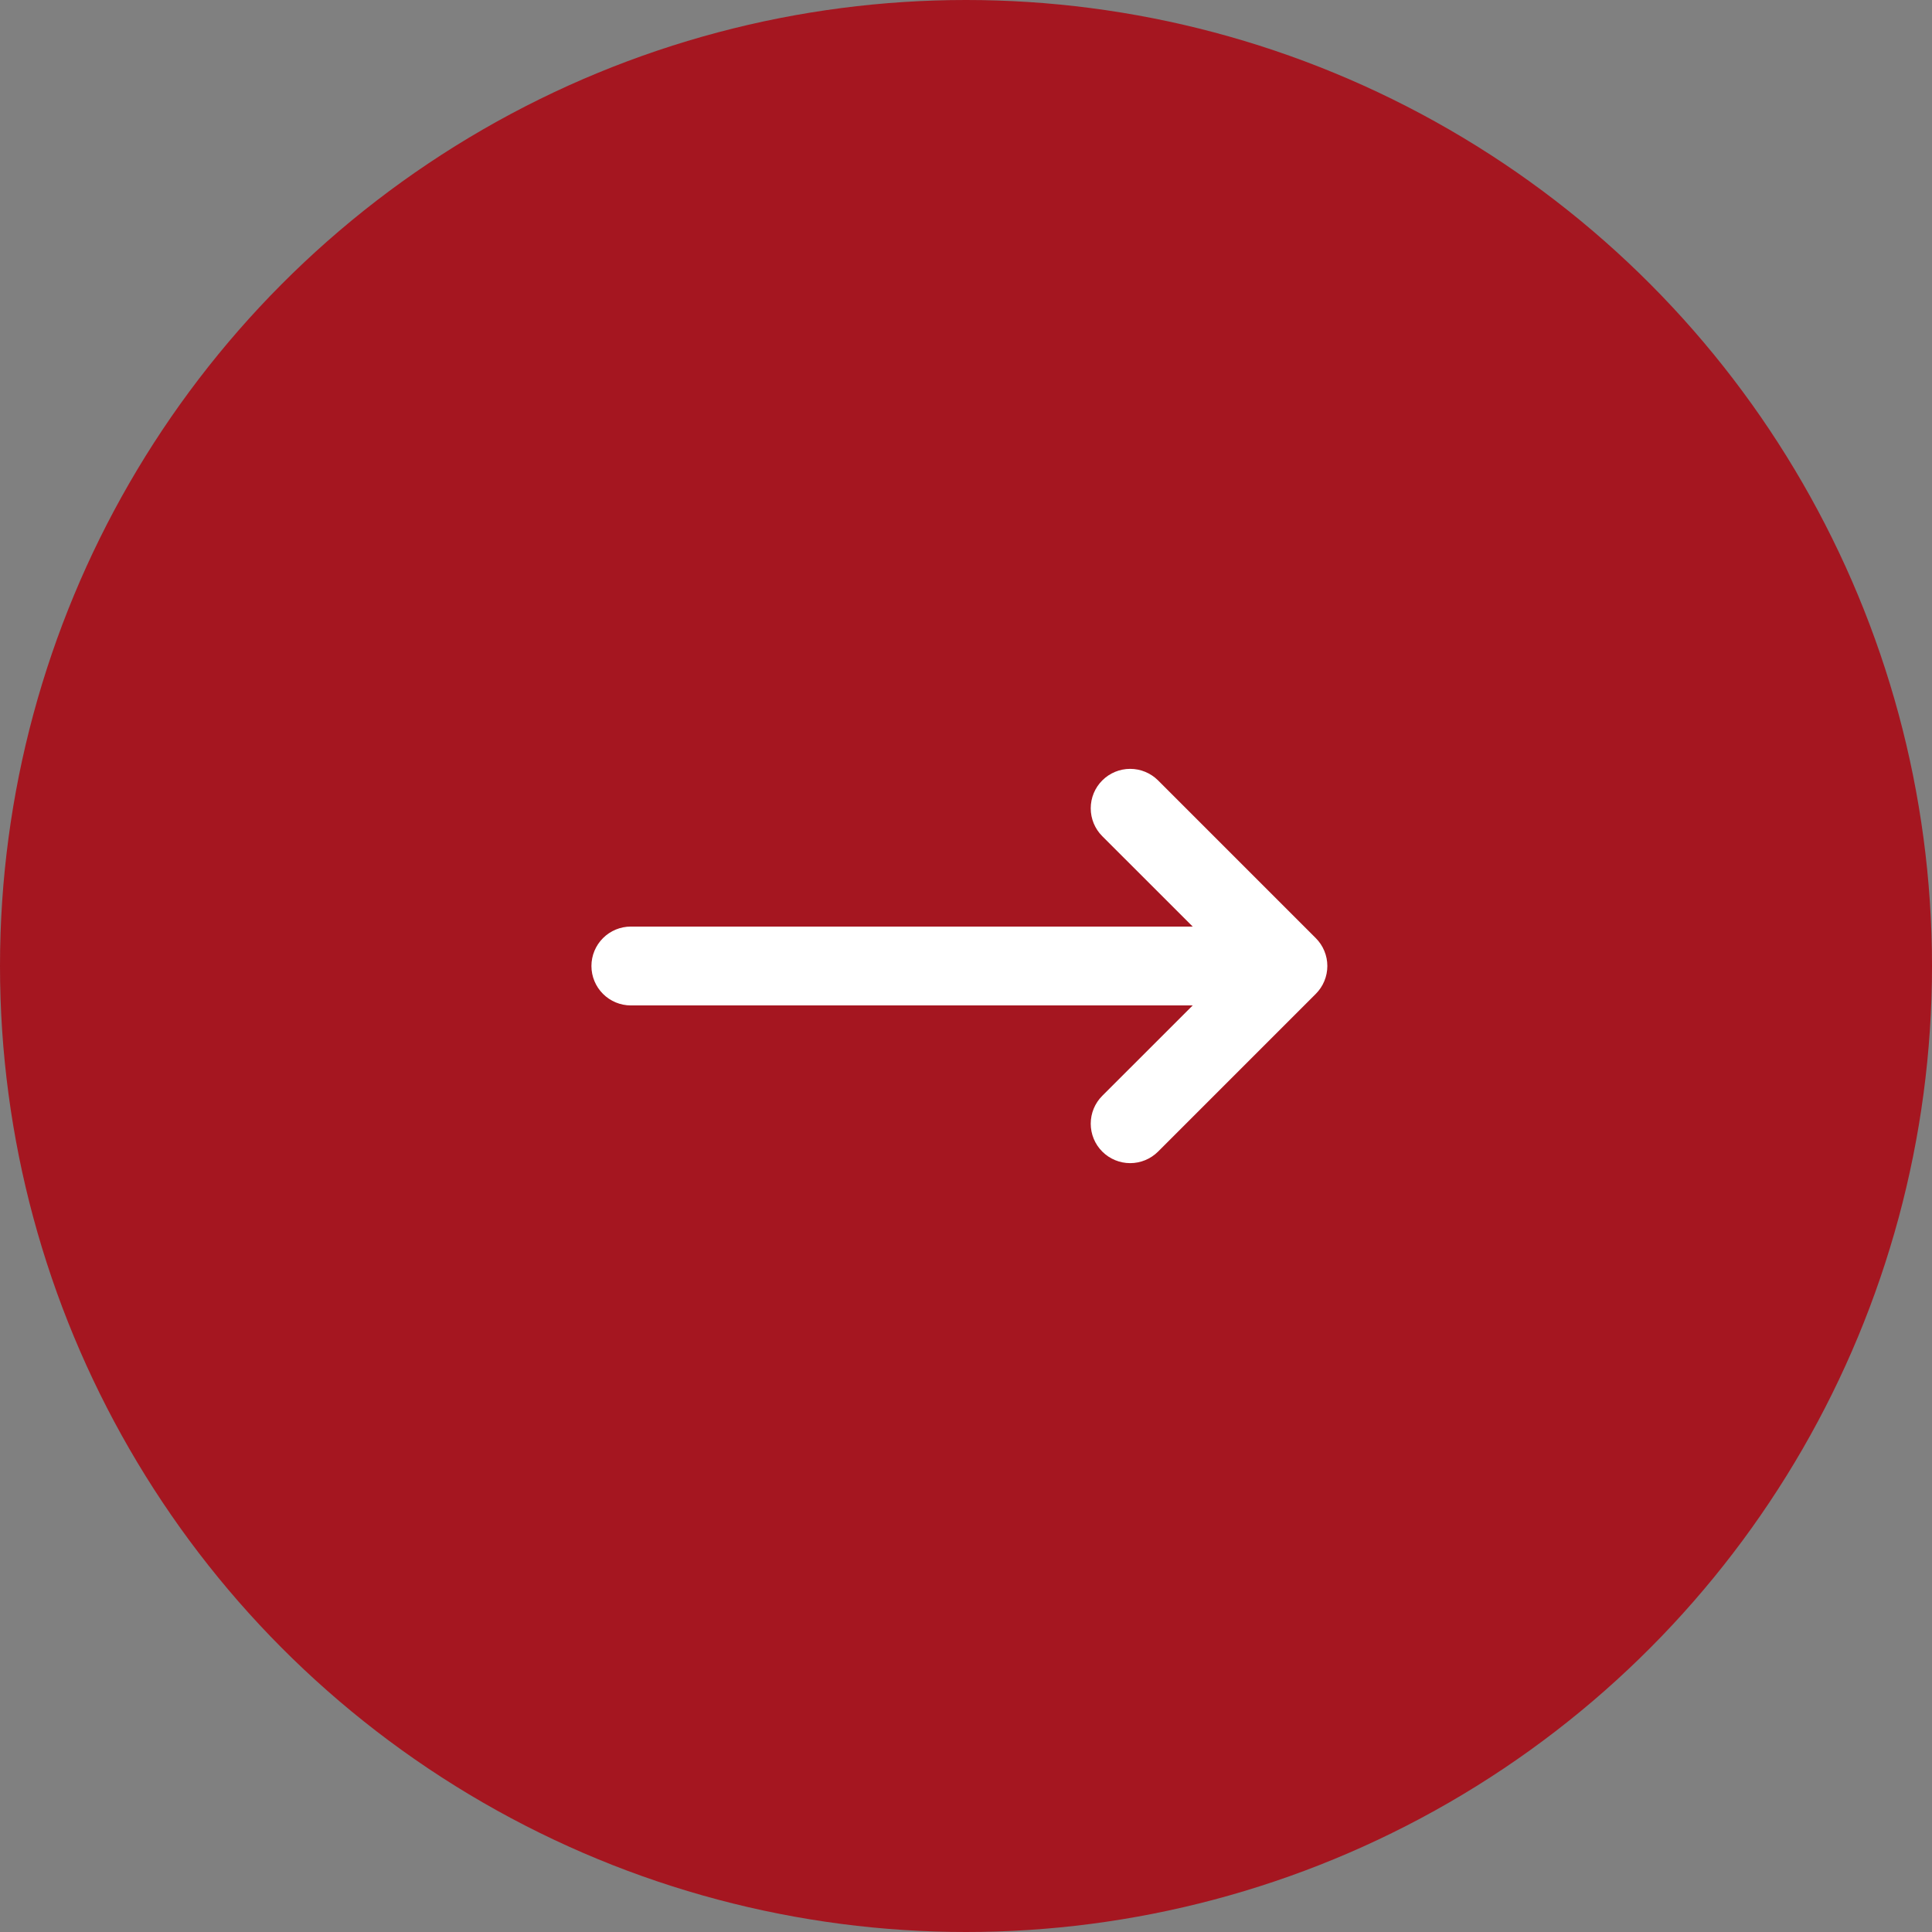 <svg xmlns="http://www.w3.org/2000/svg" width="98" height="98" viewBox="0 0 98 98" fill="none"><rect x="0" y="0" width="98" height="98" fill="#808080" stroke="none"/><circle cx="49" cy="49" r="49" fill="#A51620"></circle><path d="M66.742 50.415L58.743 58.414C58.367 58.789 57.858 59 57.328 59C56.797 59 56.288 58.789 55.913 58.414C55.537 58.039 55.327 57.53 55.327 56.999C55.327 56.468 55.537 55.959 55.913 55.584L60.5 51H32C31.47 51 30.961 50.789 30.586 50.414C30.211 50.039 30 49.53 30 49C30 48.47 30.211 47.961 30.586 47.586C30.961 47.211 31.47 47 32 47H60.5L55.913 42.416C55.537 42.041 55.327 41.532 55.327 41.001C55.327 40.47 55.537 39.961 55.913 39.586C56.288 39.211 56.797 39 57.328 39C57.858 39 58.367 39.211 58.743 39.586L66.742 47.585C66.928 47.771 67.076 47.991 67.176 48.234C67.277 48.477 67.329 48.737 67.329 49C67.329 49.263 67.277 49.523 67.176 49.766C67.076 50.009 66.928 50.229 66.742 50.415Z" fill="white"></path></svg>